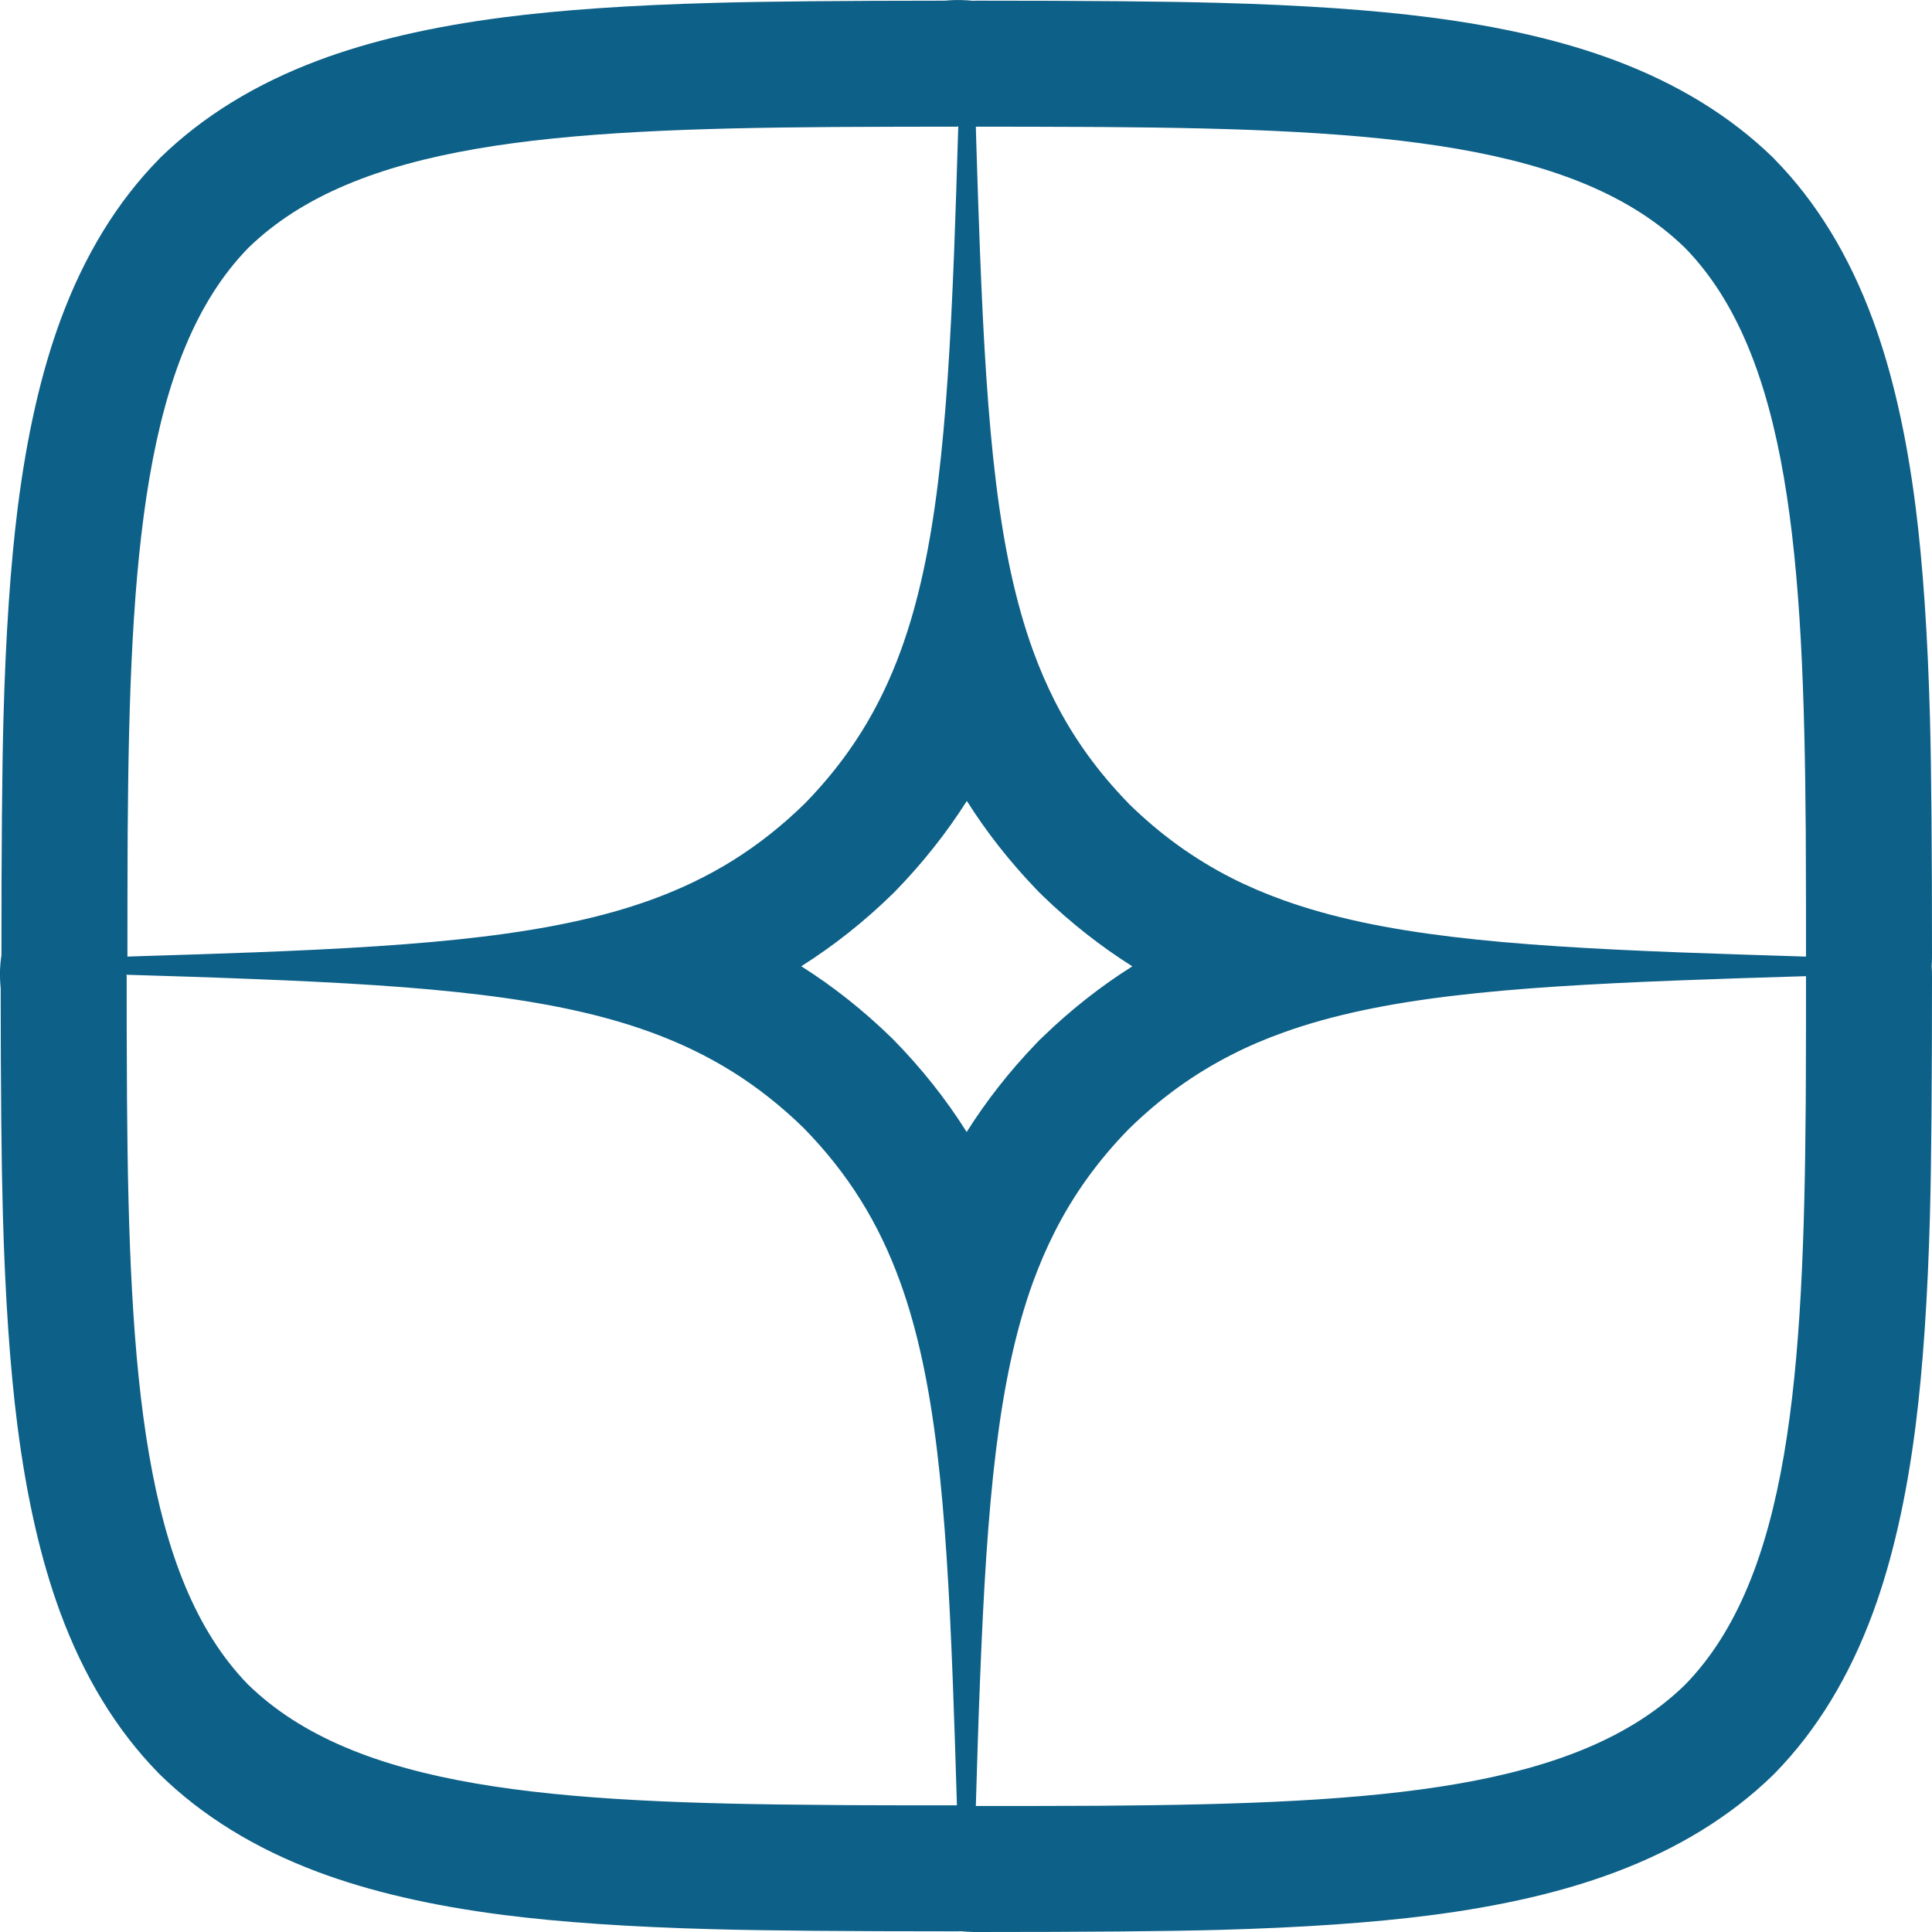 <svg width="23" height="23" viewBox="0 0 23 23" fill="none" xmlns="http://www.w3.org/2000/svg" xmlns:xlink="http://www.w3.org/1999/xlink">
	<desc>
			Created with Pixso.
	</desc>
	<defs/>
	<path id="dzen" d="M1.9 1.886Q1.893 1.893 1.886 1.901Q1.145 2.659 0.721 3.808Q0.376 4.743 0.212 6.036Q0.081 7.07 0.041 8.555Q0.017 9.454 0.017 11.373Q0.003 11.463 0 11.559Q-0.002 11.663 0.008 11.765Q0.009 13.565 0.034 14.45Q0.075 15.933 0.207 16.968Q0.372 18.259 0.716 19.193Q1.138 20.338 1.875 21.096Q1.881 21.102 1.887 21.109Q1.895 21.116 1.902 21.124Q2.658 21.863 3.781 22.284Q4.708 22.632 5.986 22.796Q7.012 22.928 8.502 22.967Q9.412 22.992 11.392 22.992Q11.418 22.992 11.445 22.991Q11.507 22.997 11.571 22.999Q11.582 23 11.594 23Q11.605 23 11.617 23Q13.582 23 14.511 22.975Q15.999 22.934 17.026 22.801Q18.303 22.637 19.227 22.289Q20.348 21.869 21.104 21.135Q21.108 21.13 21.113 21.125Q21.122 21.116 21.131 21.108Q21.872 20.349 22.296 19.201Q22.641 18.265 22.805 16.972Q22.936 15.938 22.976 14.453Q23 13.55 23 11.621Q23 11.562 22.996 11.504Q23 11.447 23 11.388Q23 9.458 22.976 8.555Q22.936 7.07 22.805 6.036Q22.641 4.743 22.296 3.808Q21.872 2.659 21.131 1.901Q21.125 1.895 21.12 1.889Q21.111 1.881 21.104 1.873Q20.348 1.139 19.227 0.719Q18.303 0.372 17.026 0.207Q15.999 0.074 14.511 0.034Q13.582 0.008 11.617 0.008Q11.605 0.008 11.594 0.009Q11.585 0.009 11.577 0.009Q11.516 0.003 11.454 0.001Q11.35 -0.002 11.248 0.008Q9.398 0.009 8.506 0.034Q7.017 0.074 5.99 0.207Q4.714 0.372 3.789 0.719Q2.669 1.139 1.913 1.873Q1.907 1.88 1.9 1.886ZM9.907 1.512C6.582 1.535 4.241 1.704 2.958 2.949C1.711 4.225 1.543 6.654 1.52 9.887C1.52 9.959 1.519 10.031 1.519 10.104C1.517 10.519 1.517 10.947 1.517 11.388C1.586 11.386 1.655 11.383 1.723 11.381C2.167 11.368 2.586 11.354 2.983 11.339C2.995 11.339 3.006 11.338 3.017 11.338C5.128 11.257 6.598 11.129 7.749 10.713C8.456 10.457 9.042 10.093 9.584 9.563C10.106 9.027 10.468 8.446 10.723 7.747C11.144 6.596 11.275 5.125 11.358 3.008C11.376 2.539 11.392 2.037 11.408 1.5L11.4 1.508C10.957 1.508 10.53 1.509 10.117 1.511C10.046 1.511 9.977 1.511 9.907 1.512ZM11.667 3.008C11.749 5.125 11.88 6.596 12.299 7.748C12.375 7.957 12.46 8.154 12.556 8.344C12.782 8.789 13.068 9.187 13.434 9.563C13.435 9.565 13.437 9.566 13.438 9.568L13.433 9.563L13.442 9.572L13.438 9.568C13.44 9.569 13.44 9.57 13.442 9.572C13.817 9.938 14.215 10.224 14.659 10.451C14.856 10.551 15.062 10.639 15.28 10.717C16.429 11.13 17.896 11.257 20 11.338C20.467 11.356 20.966 11.371 21.5 11.388C21.5 10.953 21.5 10.531 21.498 10.121C21.498 10.042 21.497 9.964 21.497 9.887C21.474 6.654 21.306 4.225 20.058 2.949C18.777 1.705 16.439 1.535 13.118 1.512C13.048 1.511 12.979 1.511 12.908 1.511C12.493 1.509 12.062 1.508 11.617 1.508C11.619 1.578 11.621 1.646 11.623 1.715C11.637 2.162 11.65 2.585 11.666 2.985C11.666 2.993 11.666 3 11.667 3.008ZM13.48 11.504Q12.914 11.147 12.416 10.667Q12.399 10.65 12.382 10.633L12.373 10.625Q12.352 10.604 12.332 10.582Q11.862 10.092 11.51 9.535Q11.146 10.108 10.658 10.61Q10.652 10.616 10.646 10.622Q10.639 10.629 10.633 10.635Q10.123 11.134 9.539 11.503Q10.111 11.865 10.613 12.354Q10.62 12.361 10.627 12.368Q10.633 12.373 10.638 12.379Q11.139 12.89 11.508 13.476Q11.861 12.917 12.332 12.426Q12.352 12.405 12.373 12.383L12.382 12.375Q12.399 12.358 12.416 12.342Q12.914 11.861 13.48 11.504ZM14.659 12.558C14.215 12.784 13.817 13.071 13.442 13.437C13.44 13.438 13.44 13.439 13.438 13.44L13.442 13.437L13.433 13.445L13.438 13.44C13.437 13.442 13.435 13.444 13.434 13.445C13.068 13.821 12.782 14.219 12.556 14.665C12.458 14.858 12.372 15.06 12.294 15.273C11.879 16.423 11.749 17.892 11.667 20C11.648 20.467 11.633 20.966 11.617 21.5C12.056 21.5 12.481 21.5 12.892 21.498C12.967 21.497 13.043 21.497 13.118 21.497C16.439 21.473 18.777 21.304 20.058 20.059C21.306 18.783 21.474 16.354 21.497 13.122C21.497 13.044 21.498 12.966 21.498 12.888C21.5 12.477 21.5 12.055 21.5 11.621C20.966 11.637 20.467 11.653 20 11.671C17.896 11.752 16.429 11.878 15.28 12.291C15.062 12.369 14.856 12.457 14.659 12.558ZM10.72 15.272C10.464 14.561 10.099 13.972 9.567 13.428C9.03 12.905 8.447 12.543 7.747 12.288C6.595 11.868 5.124 11.737 3.008 11.655C2.539 11.636 2.037 11.62 1.5 11.604L1.508 11.612C1.508 12.05 1.508 12.475 1.511 12.888C1.511 12.96 1.512 13.033 1.512 13.105C1.536 16.347 1.709 18.774 2.95 20.051C4.231 21.302 6.575 21.467 9.891 21.488C9.966 21.489 10.041 21.489 10.117 21.49C10.527 21.492 10.952 21.492 11.392 21.492C11.376 20.958 11.36 20.459 11.342 19.992C11.261 17.888 11.134 16.421 10.72 15.272Z" fill="#0D6087" fill-opacity="1" fill-rule="evenodd"/>
</svg>
